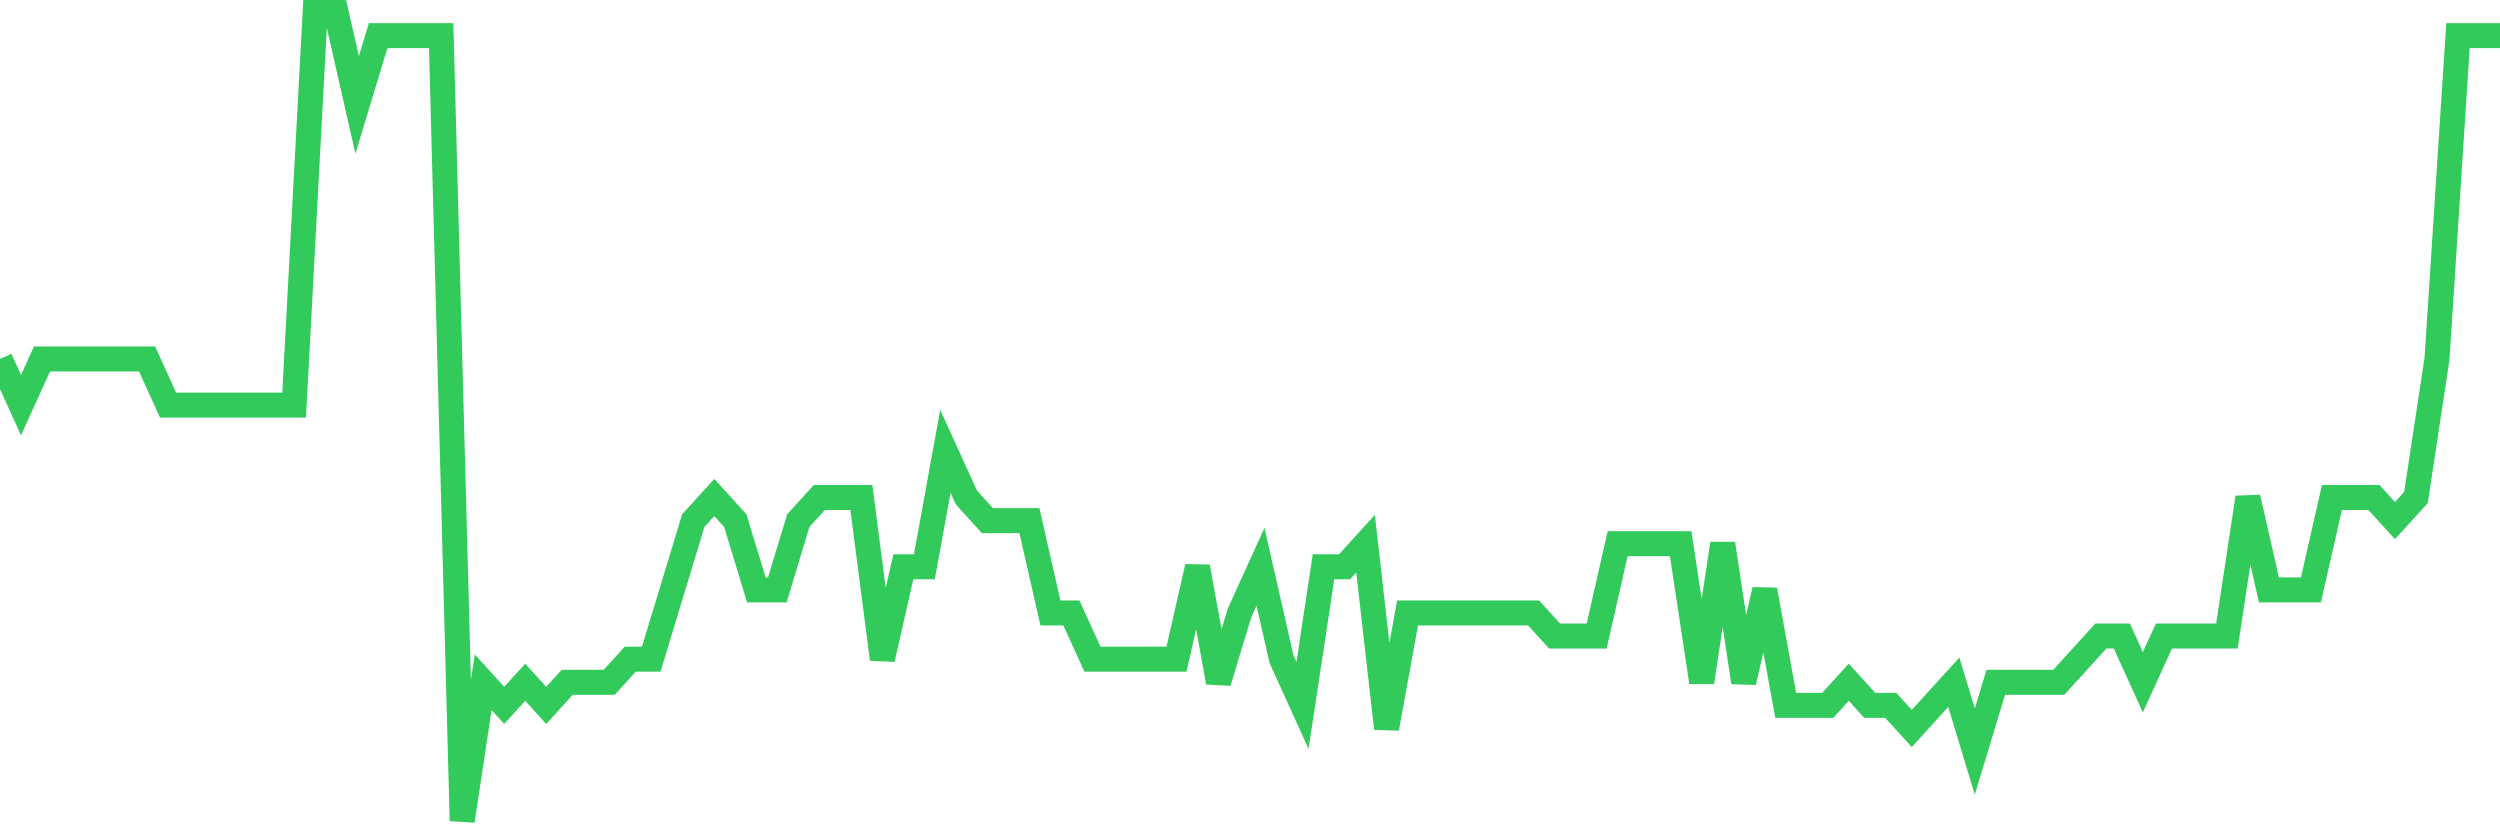 <svg
  xmlns="http://www.w3.org/2000/svg"
  xmlns:xlink="http://www.w3.org/1999/xlink"
  width="120"
  height="40"
  viewBox="0 0 120 40"
  preserveAspectRatio="none"
>
  <polyline
    points="0,17.229 1.008,19.446 2.017,17.229 3.025,17.229 4.034,17.229 5.042,17.229 6.05,17.229 7.059,17.229 8.067,19.446 9.076,19.446 10.084,19.446 11.092,19.446 12.101,19.446 13.109,19.446 14.118,19.446 15.126,0.6 16.134,0.6 17.143,5.034 18.151,1.709 19.16,1.709 20.168,1.709 21.176,1.709 22.185,39.4 23.193,32.749 24.202,33.857 25.21,32.749 26.218,33.857 27.227,32.749 28.235,32.749 29.244,32.749 30.252,31.64 31.261,31.64 32.269,28.314 33.277,24.989 34.286,23.88 35.294,24.989 36.303,28.314 37.311,28.314 38.319,24.989 39.328,23.88 40.336,23.88 41.345,23.88 42.353,31.64 43.361,27.206 44.37,27.206 45.378,21.663 46.387,23.88 47.395,24.989 48.403,24.989 49.412,24.989 50.42,29.423 51.429,29.423 52.437,31.64 53.445,31.64 54.454,31.64 55.462,31.64 56.471,31.64 57.479,27.206 58.487,32.749 59.496,29.423 60.504,27.206 61.513,31.64 62.521,33.857 63.529,27.206 64.538,27.206 65.546,26.097 66.555,34.966 67.563,29.423 68.571,29.423 69.58,29.423 70.588,29.423 71.597,29.423 72.605,29.423 73.613,29.423 74.622,30.531 75.63,30.531 76.639,30.531 77.647,26.097 78.655,26.097 79.664,26.097 80.672,26.097 81.681,32.749 82.689,26.097 83.697,32.749 84.706,28.314 85.714,33.857 86.723,33.857 87.731,33.857 88.739,32.749 89.748,33.857 90.756,33.857 91.765,34.966 92.773,33.857 93.782,32.749 94.79,36.074 95.798,32.749 96.807,32.749 97.815,32.749 98.824,32.749 99.832,31.64 100.84,30.531 101.849,30.531 102.857,32.749 103.866,30.531 104.874,30.531 105.882,30.531 106.891,30.531 107.899,23.88 108.908,28.314 109.916,28.314 110.924,28.314 111.933,23.88 112.941,23.88 113.95,23.88 114.958,24.989 115.966,23.88 116.975,17.229 117.983,1.709 118.992,1.709 120,1.709"
    fill="none"
    stroke="#32ca5b"
    stroke-width="1.2"
  >
  </polyline>
</svg>